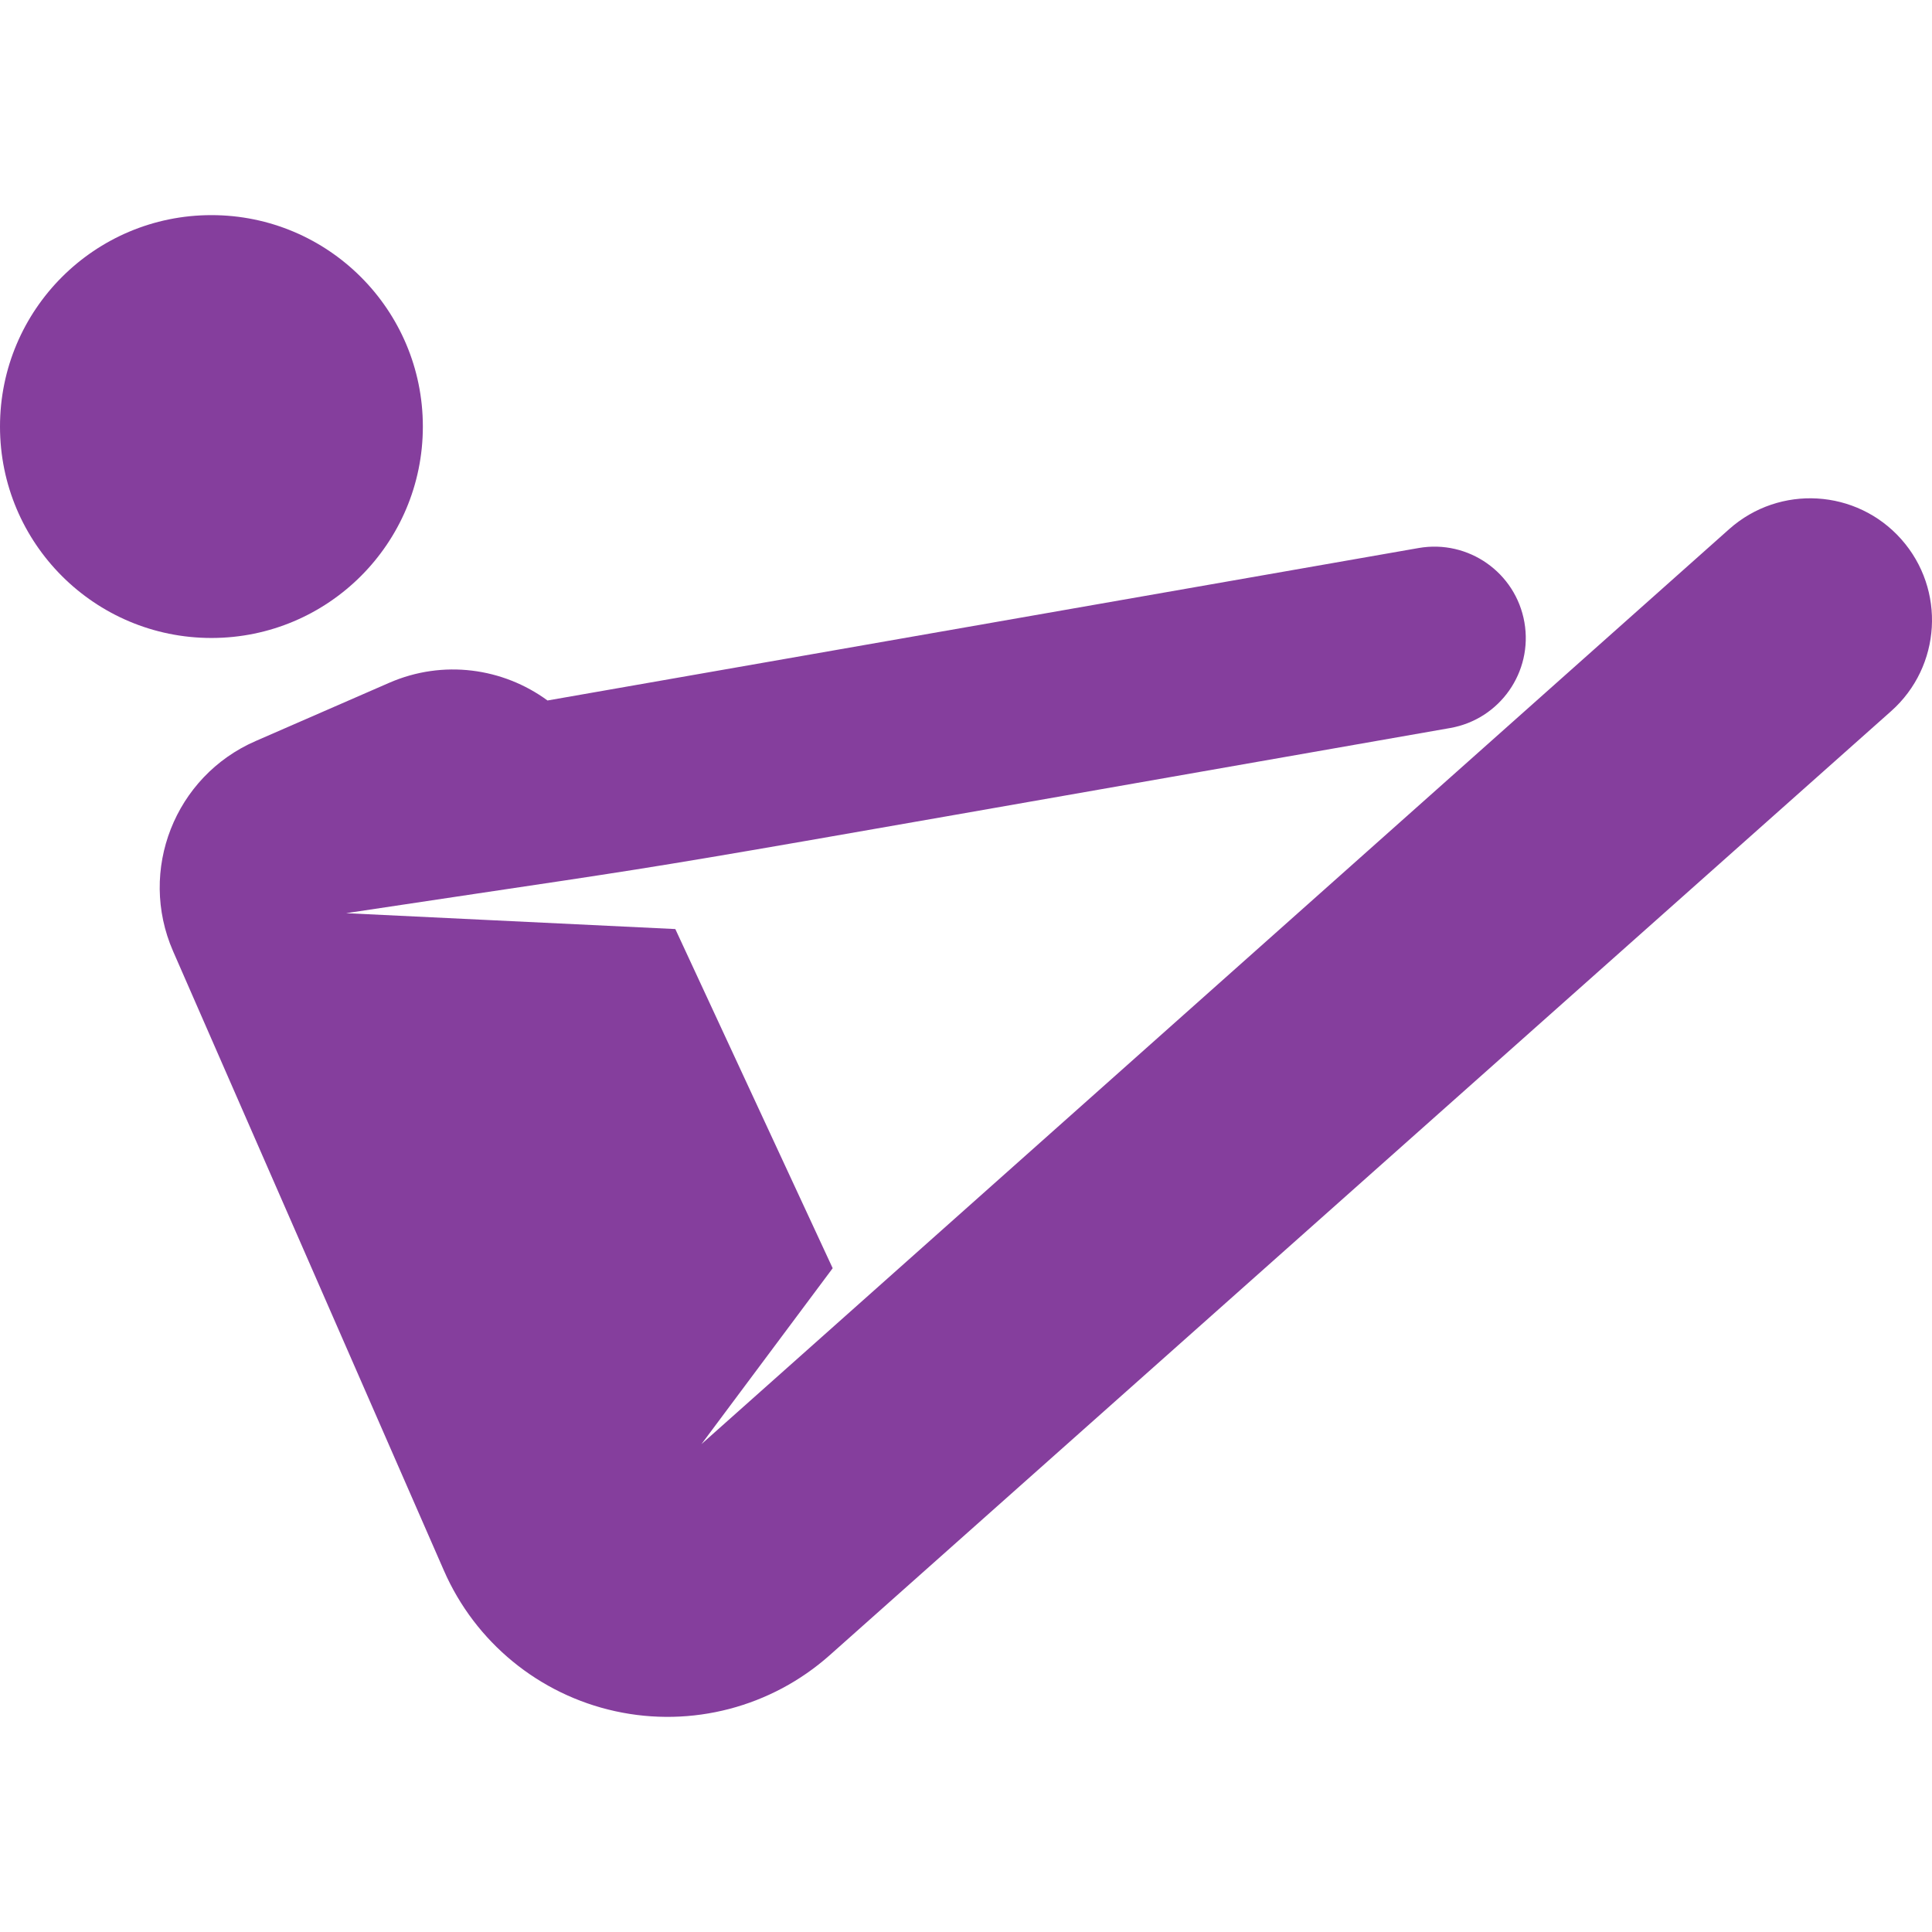 <?xml version="1.0" encoding="iso-8859-1"?>
<!-- Uploaded to: SVG Repo, www.svgrepo.com, Generator: SVG Repo Mixer Tools -->
<svg fill="#853E9D" height="800px" width="800px" version="1.1" id="Layer_1" xmlns="http://www.w3.org/2000/svg" xmlns:xlink="http://www.w3.org/1999/xlink" 
	 viewBox="0 0 511.989 511.989" xml:space="preserve">
<g>
	<g>
		<path d="M503.842,142.895c-11.842-13.331-32.247-14.538-45.577-2.698L185.888,382.699l34.776-46.615l-41.701-89.88
			c-13.503-0.651-77.552-3.738-87.243-4.206c111.09-16.748,47.378-6.153,292.577-49.068c13.173-2.306,21.982-14.853,19.677-28.026
			c-2.307-13.172-14.853-21.982-28.026-19.676l-230.857,40.405c-11.761-8.625-27.648-10.92-41.94-4.69l-35.43,15.447
			c-21.41,9.334-31.199,34.257-21.865,55.666l71.783,164.158c8.297,18.976,25.181,32.83,45.411,37.265
			c20.23,4.435,41.361-1.086,56.835-14.85L501.145,188.47C514.475,176.631,515.682,156.226,503.842,142.895z"/>
	</g>
</g>
<g>
	<g>
		<circle cx="56.029" cy="113.038" r="56.029"/>
	</g>
</g>
</svg>